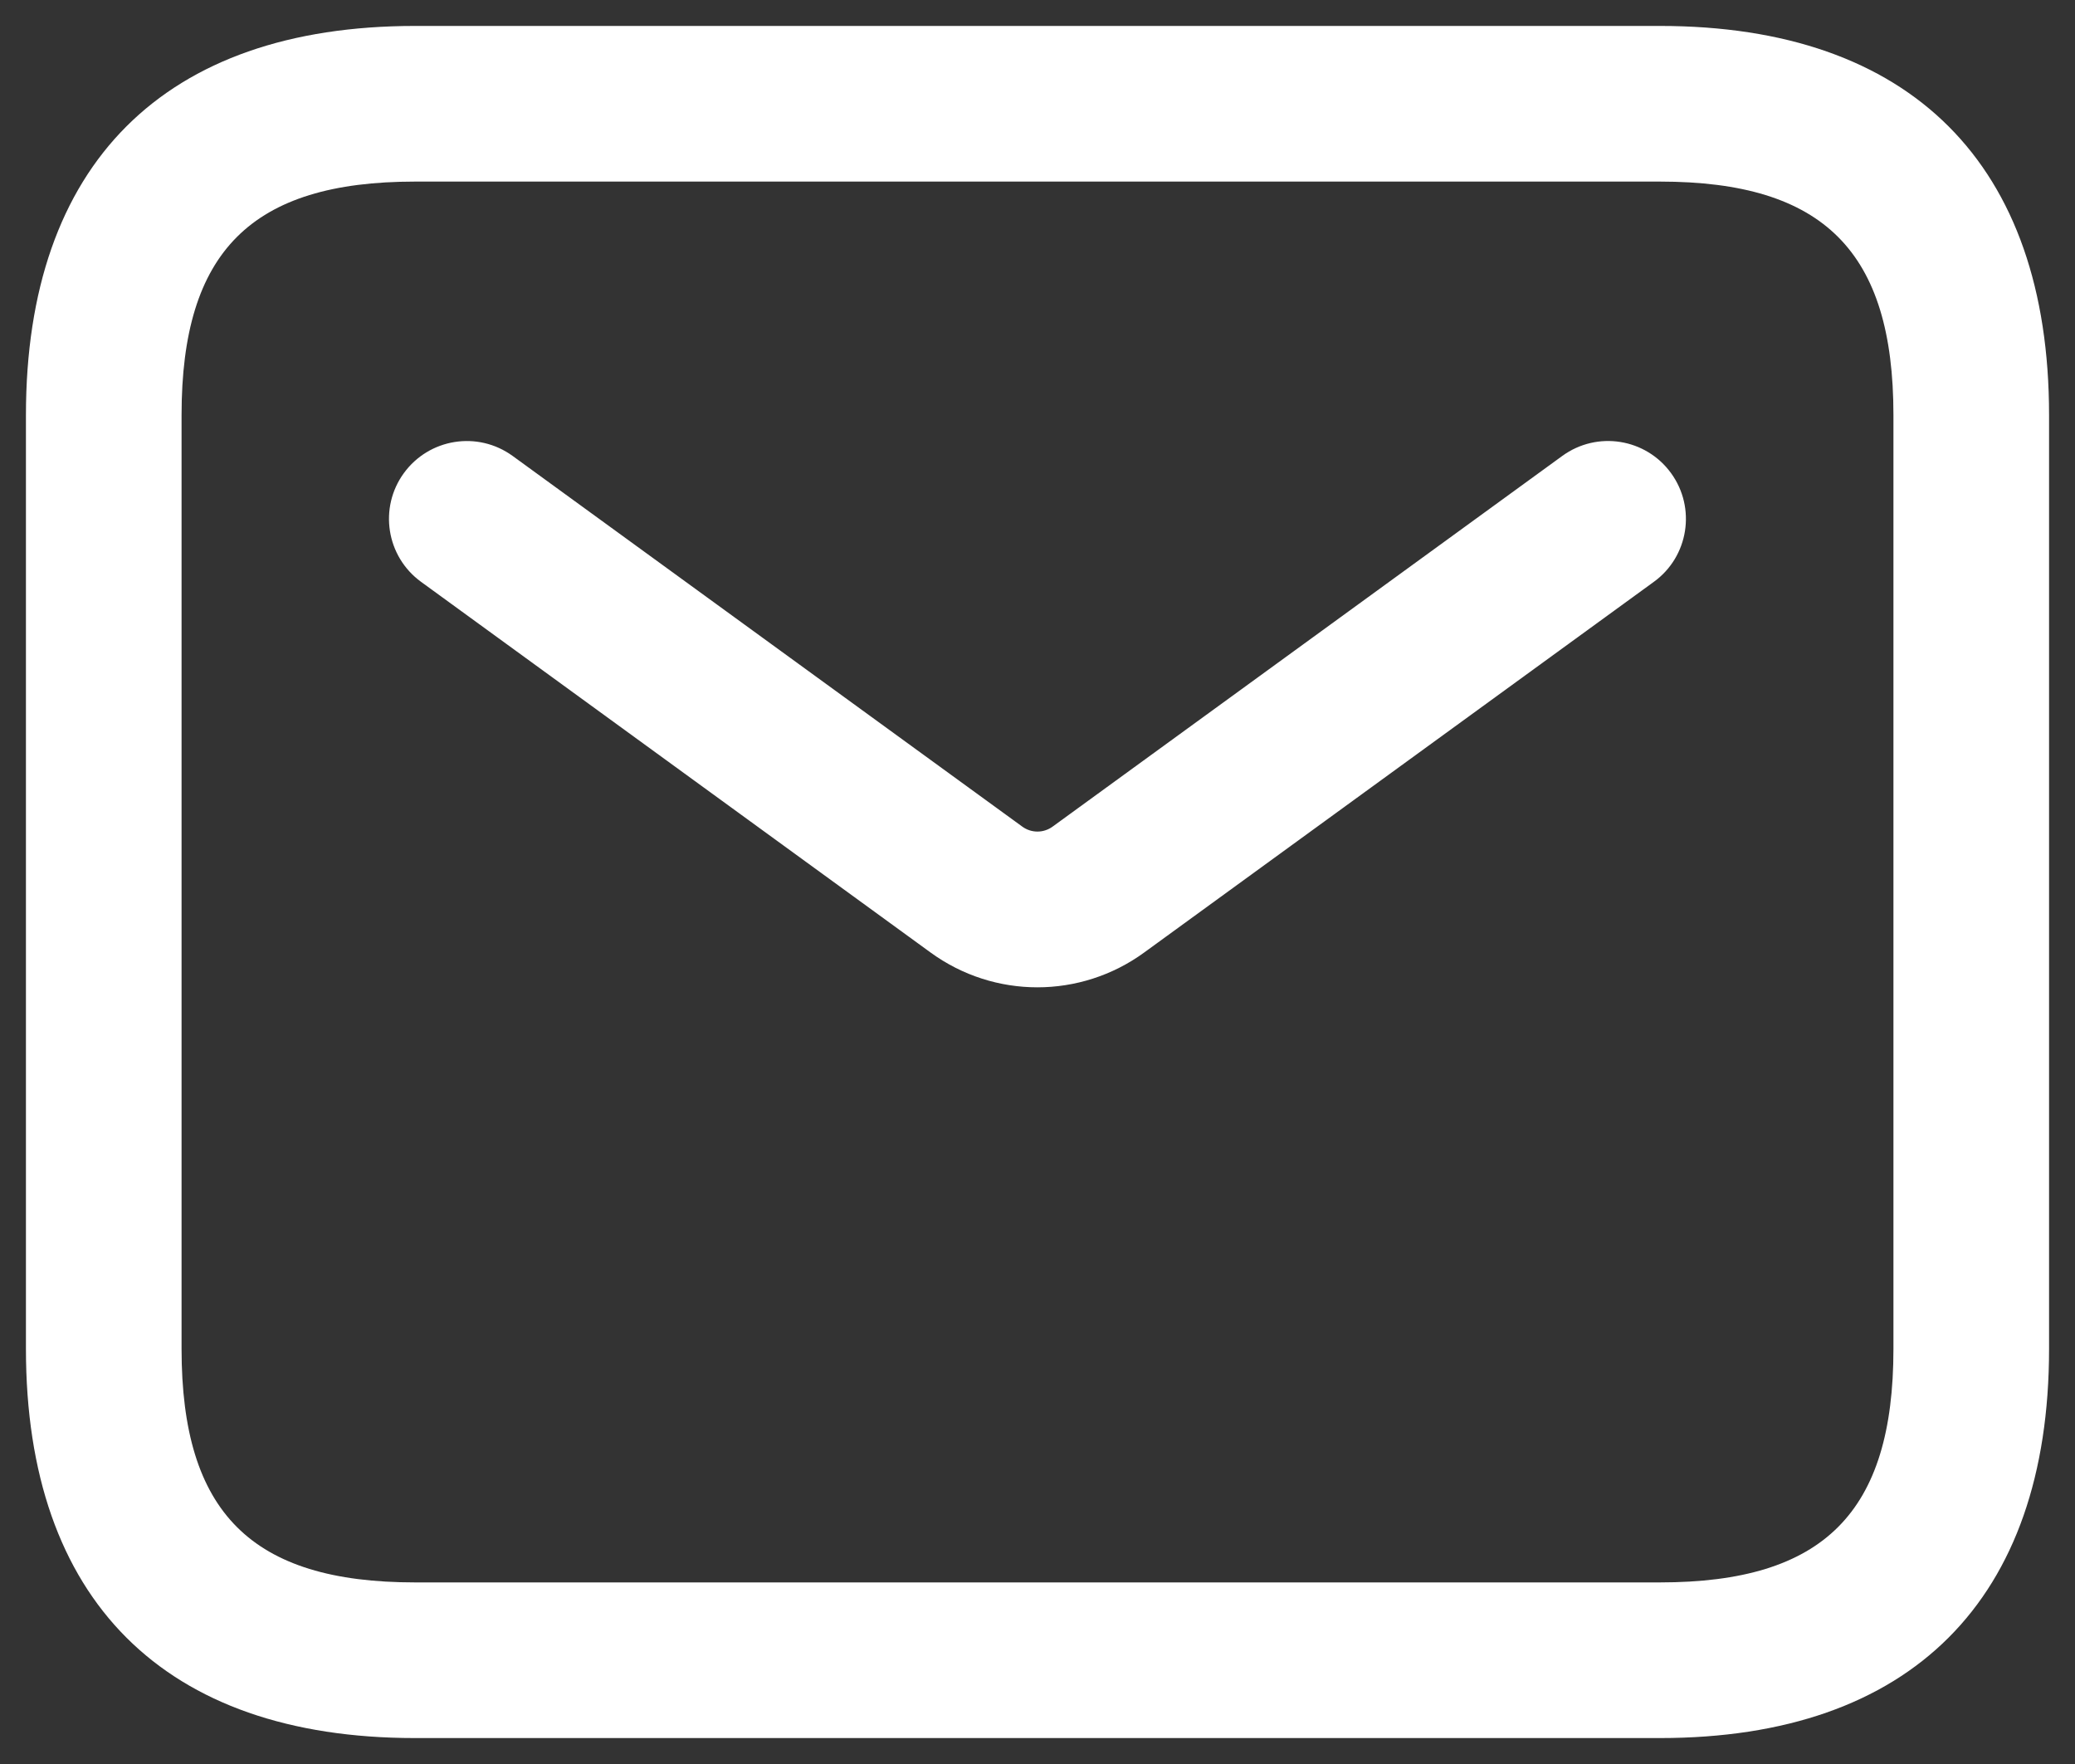 <svg width="20" height="17" viewBox="0 0 20 17" fill="none" xmlns="http://www.w3.org/2000/svg">
<rect x="0" y="0" width="20" height="17" fill="#333333" stroke="none"/>
<path d="M16 16.75H4C1.582 16.75 0.25 15.418 0.25 13V4C0.25 1.582 1.582 0.25 4 0.25H16C18.418 0.25 19.75 1.582 19.75 4V13C19.75 15.418 18.418 16.75 16 16.75ZM4 1.75C2.423 1.75 1.75 2.423 1.75 4V13C1.75 14.577 2.423 15.25 4 15.25H16C17.577 15.25 18.25 14.577 18.25 13V4C18.25 2.423 17.577 1.75 16 1.75H4ZM11.029 9.179L15.941 5.607C16.276 5.364 16.35 4.894 16.106 4.559C15.863 4.225 15.395 4.149 15.058 4.394L10.146 7.966C10.058 8.03 9.941 8.03 9.853 7.966L4.941 4.394C4.603 4.149 4.136 4.226 3.893 4.559C3.649 4.894 3.723 5.363 4.058 5.607L8.97 9.18C9.278 9.404 9.639 9.515 9.999 9.515C10.359 9.515 10.722 9.403 11.029 9.179Z" fill="white"/>
</svg>
